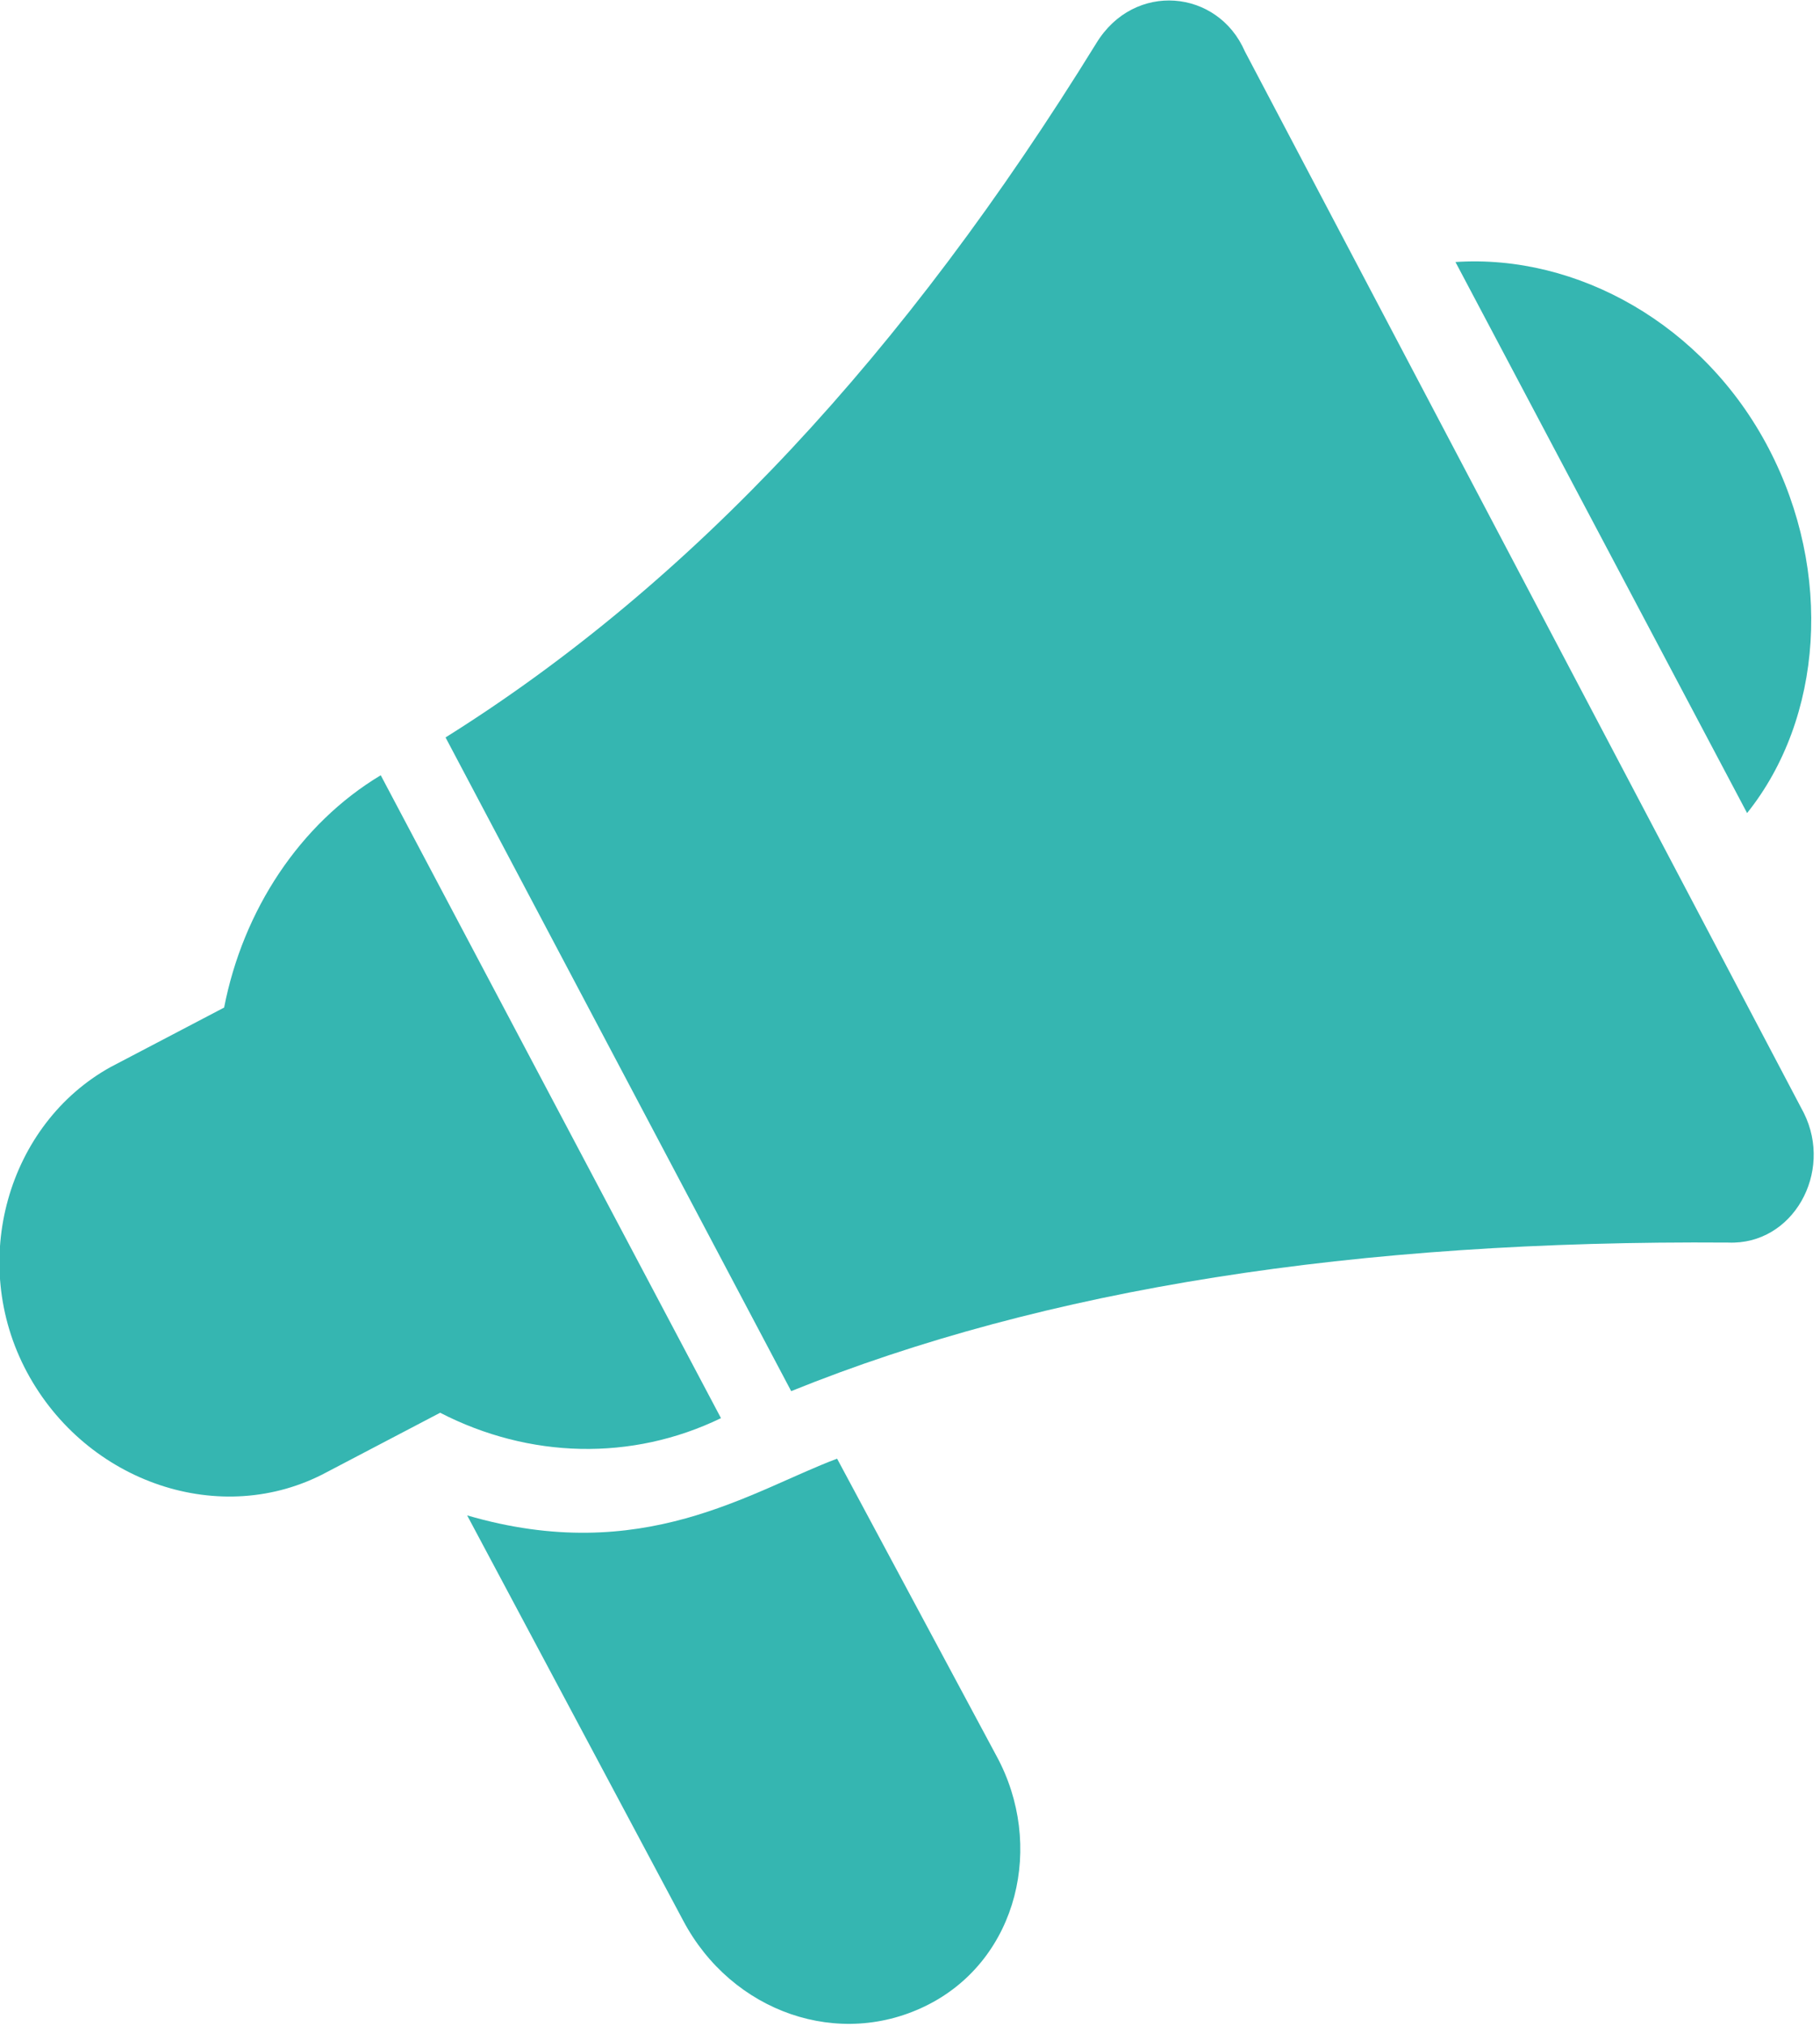 <svg xmlns="http://www.w3.org/2000/svg" xmlns:xlink="http://www.w3.org/1999/xlink" id="Layer_1" x="0px" y="0px" viewBox="0 0 67.4 75" style="enable-background:new 0 0 67.4 75;" xml:space="preserve"><style type="text/css">	.st0{fill:#F7A838;}	.st1{fill:#35B6B1;}	.st2{fill:#EE7775;}</style><g>	<path class="st1" d="M53.9,9.7l10.8,20.4c2.8-3.5,3.2-8.9,0.8-13.5C63.1,12,58.4,9.4,53.9,9.7L53.9,9.7z"></path>	<path class="st1" d="M26.7,52.5L14.1,28.7c-3,1.8-5.1,5-5.8,8.6l-4.2,2.2C0.3,41.6-1.2,46.7,1,50.8s7.2,5.8,11.1,3.7l4.2-2.2  C19.6,54,23.4,54.1,26.7,52.5L26.7,52.5z"></path>	<path class="st1" d="M40.6,1.6c-7.1,11.5-15,20-24.1,25.7l12.8,24.2c9.4-3.8,20.9-5.6,34.7-5.5c2.4,0.1,3.9-2.6,2.8-4.8L46.1,1.9  C45.1-0.4,42-0.7,40.6,1.6L40.6,1.6z"></path>	<path class="st1" d="M17.3,56.1l8,15c1.8,3.4,5.8,4.8,9.1,3.1s4.3-5.9,2.5-9.2L31,54C27.8,55.2,23.8,58,17.3,56.1L17.3,56.1z"></path></g></svg>